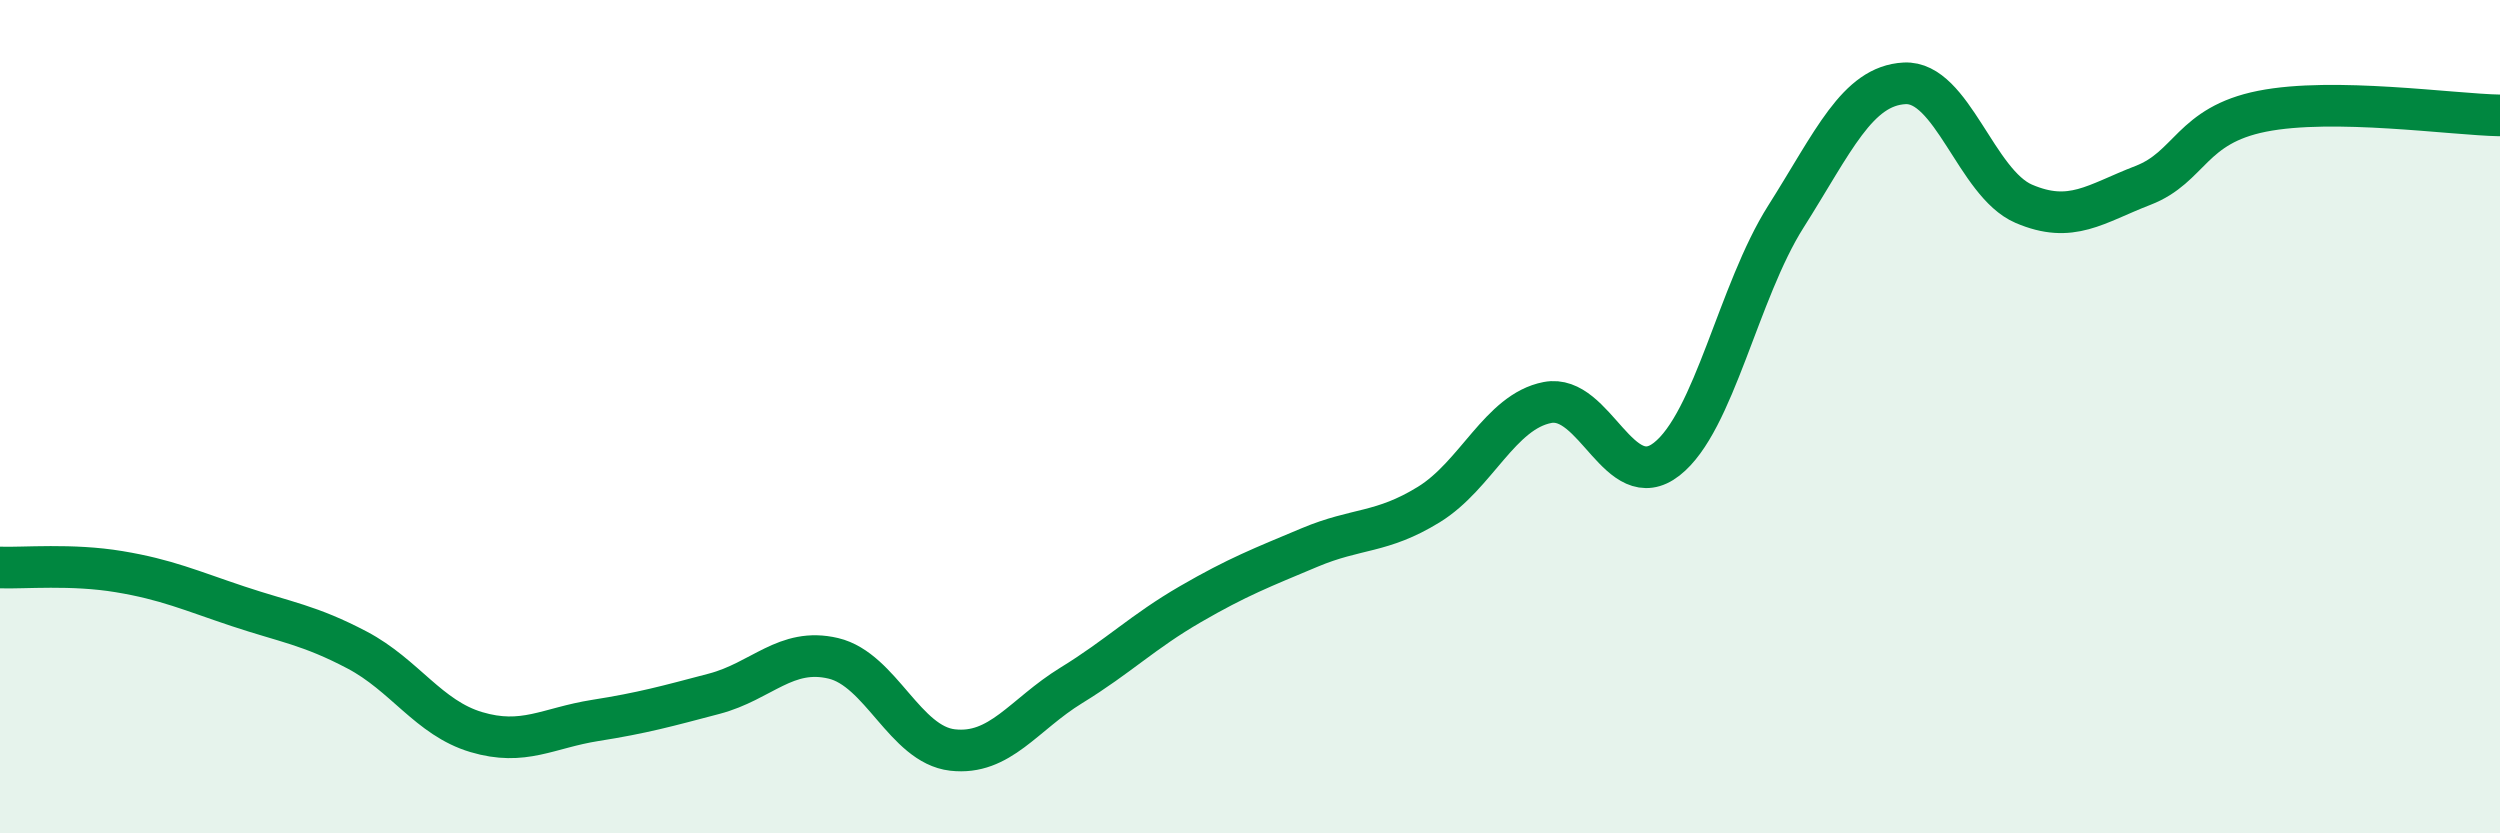 
    <svg width="60" height="20" viewBox="0 0 60 20" xmlns="http://www.w3.org/2000/svg">
      <path
        d="M 0,13.62 C 0.57,13.64 1.72,13.53 2.86,13.72 C 4,13.91 4.57,14.17 5.71,14.55 C 6.85,14.93 7.43,15 8.57,15.6 C 9.71,16.2 10.29,17.23 11.43,17.57 C 12.57,17.91 13.15,17.47 14.29,17.29 C 15.43,17.11 16,16.95 17.14,16.65 C 18.28,16.35 18.86,15.53 20,15.8 C 21.14,16.07 21.72,17.87 22.86,18 C 24,18.13 24.57,17.15 25.71,16.45 C 26.85,15.75 27.43,15.16 28.57,14.5 C 29.71,13.84 30.29,13.62 31.43,13.14 C 32.57,12.66 33.15,12.81 34.29,12.11 C 35.43,11.41 36,9.88 37.14,9.66 C 38.28,9.44 38.86,11.91 40,11.02 C 41.14,10.13 41.72,7 42.86,5.2 C 44,3.4 44.57,2.06 45.71,2 C 46.85,1.94 47.43,4.4 48.57,4.89 C 49.71,5.38 50.29,4.89 51.43,4.45 C 52.57,4.01 52.58,3.01 54.29,2.67 C 56,2.33 58.86,2.75 60,2.77L60 20L0 20Z"
        fill="#008740"
        opacity="0.1"
        stroke-linecap="round"
        stroke-linejoin="round"
      />
      <path
        d="M 0,13.62 C 0.57,13.64 1.72,13.53 2.86,13.72 C 4,13.91 4.57,14.17 5.71,14.55 C 6.85,14.93 7.43,15 8.57,15.6 C 9.71,16.2 10.29,17.23 11.43,17.57 C 12.57,17.91 13.15,17.47 14.29,17.29 C 15.43,17.11 16,16.95 17.14,16.65 C 18.28,16.35 18.86,15.53 20,15.8 C 21.14,16.07 21.72,17.87 22.86,18 C 24,18.13 24.57,17.15 25.71,16.45 C 26.85,15.75 27.43,15.16 28.57,14.5 C 29.71,13.84 30.29,13.62 31.43,13.14 C 32.57,12.66 33.15,12.81 34.29,12.11 C 35.43,11.41 36,9.88 37.14,9.66 C 38.28,9.44 38.86,11.91 40,11.02 C 41.14,10.13 41.72,7 42.86,5.2 C 44,3.4 44.57,2.06 45.71,2 C 46.85,1.94 47.43,4.4 48.57,4.89 C 49.71,5.38 50.29,4.89 51.43,4.45 C 52.57,4.01 52.58,3.01 54.29,2.67 C 56,2.33 58.86,2.75 60,2.77"
        stroke="#008740"
        stroke-width="1"
        fill="none"
        stroke-linecap="round"
        stroke-linejoin="round"
      />
    </svg>
  